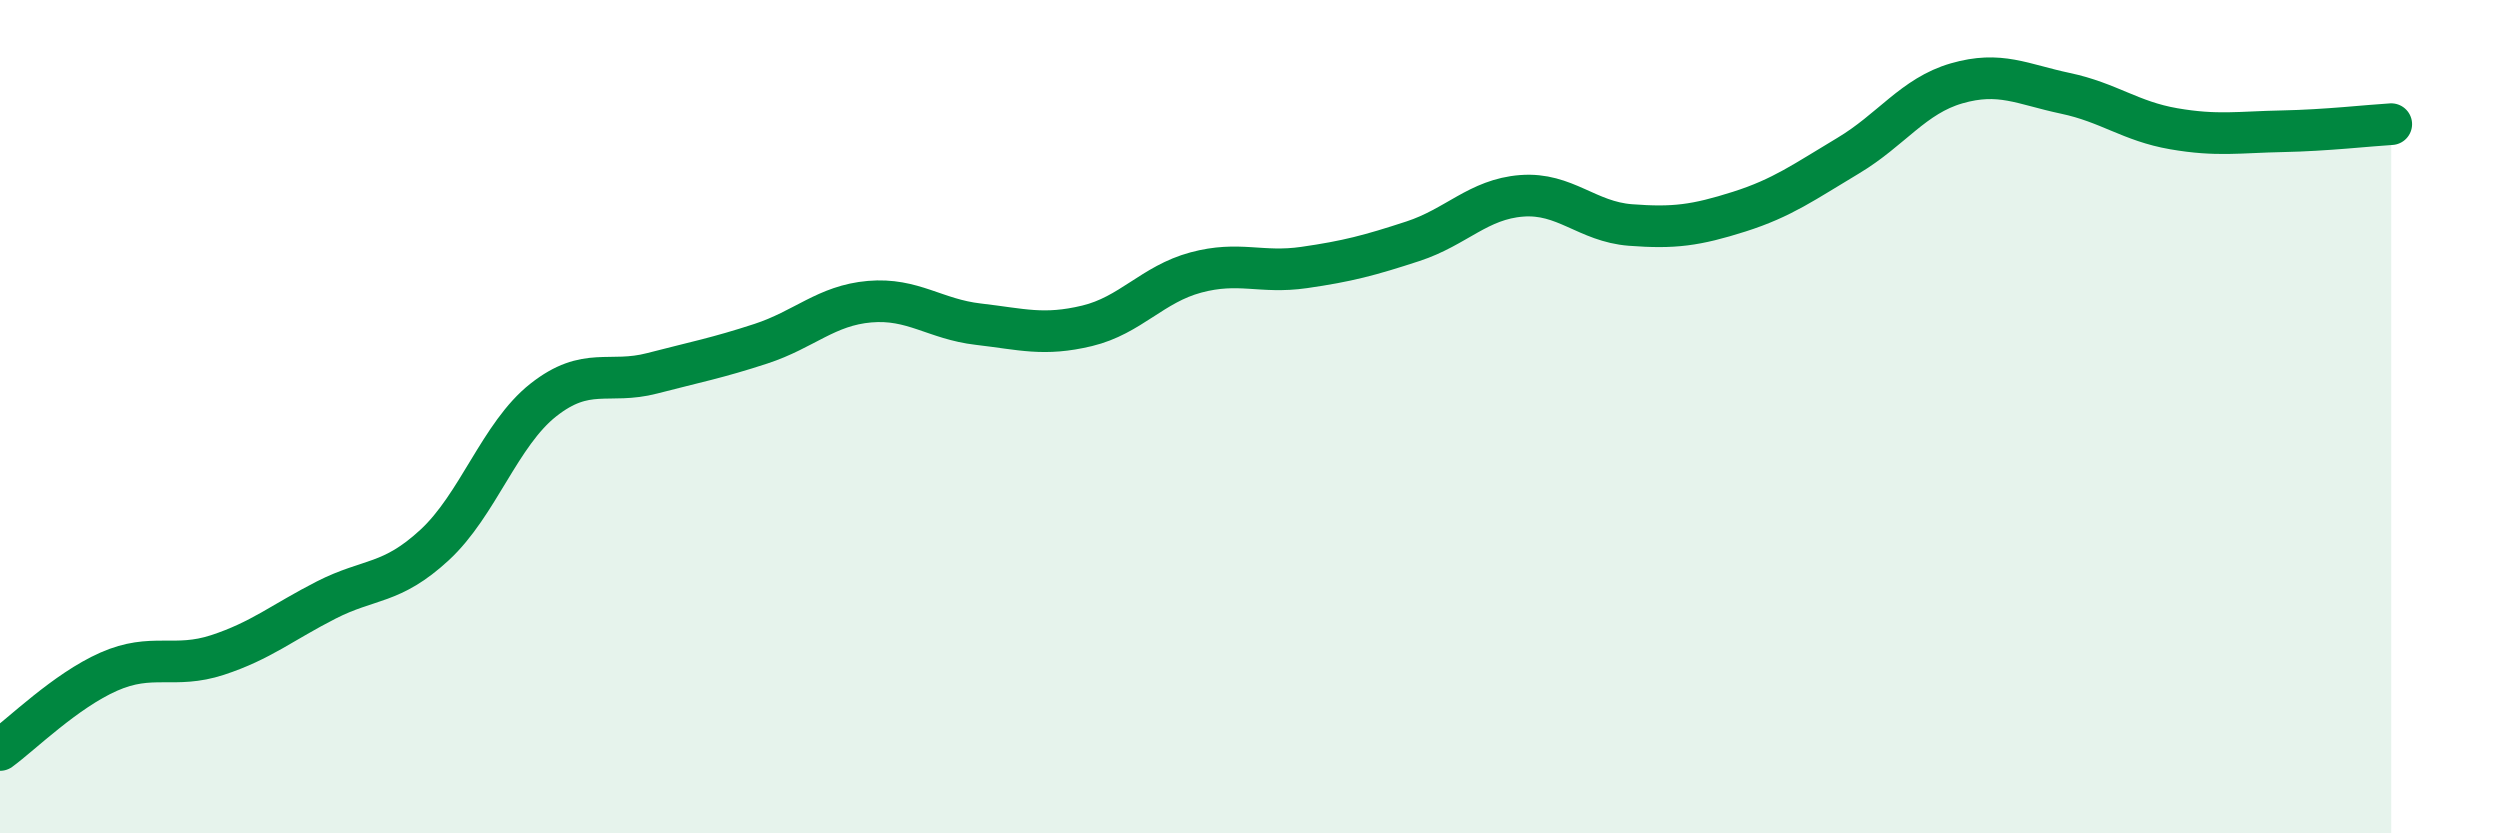 
    <svg width="60" height="20" viewBox="0 0 60 20" xmlns="http://www.w3.org/2000/svg">
      <path
        d="M 0,18 C 0.52,17.62 1.57,16.58 2.61,16.12 C 3.65,15.66 4.18,16.06 5.22,15.72 C 6.26,15.38 6.79,14.93 7.83,14.4 C 8.87,13.87 9.39,14.04 10.43,13.08 C 11.47,12.12 12,10.42 13.04,9.6 C 14.08,8.78 14.61,9.23 15.65,8.96 C 16.69,8.69 17.22,8.59 18.26,8.25 C 19.3,7.91 19.83,7.33 20.87,7.24 C 21.91,7.15 22.44,7.66 23.48,7.78 C 24.52,7.9 25.05,8.07 26.09,7.82 C 27.13,7.57 27.66,6.82 28.7,6.54 C 29.74,6.26 30.26,6.57 31.3,6.42 C 32.34,6.27 32.87,6.13 33.91,5.79 C 34.95,5.45 35.48,4.78 36.52,4.7 C 37.56,4.62 38.09,5.32 39.13,5.4 C 40.17,5.48 40.7,5.41 41.74,5.08 C 42.78,4.75 43.31,4.36 44.35,3.74 C 45.39,3.12 45.92,2.3 46.96,2 C 48,1.7 48.53,2.02 49.57,2.24 C 50.61,2.46 51.13,2.91 52.17,3.09 C 53.21,3.27 53.74,3.17 54.78,3.15 C 55.82,3.13 56.87,3.01 57.39,2.98L57.39 20L0 20Z"
        fill="#008740"
        opacity="0.1"
        stroke-linecap="round"
        stroke-linejoin="round"
      />
      <path
        d="M 0,18 C 0.52,17.62 1.57,16.58 2.61,16.12 C 3.65,15.66 4.18,16.06 5.22,15.72 C 6.26,15.38 6.79,14.93 7.83,14.4 C 8.87,13.87 9.39,14.04 10.43,13.08 C 11.47,12.12 12,10.42 13.04,9.6 C 14.08,8.78 14.61,9.23 15.65,8.96 C 16.69,8.69 17.22,8.59 18.26,8.25 C 19.3,7.91 19.83,7.33 20.87,7.24 C 21.91,7.15 22.44,7.66 23.48,7.78 C 24.52,7.9 25.05,8.07 26.09,7.82 C 27.13,7.57 27.66,6.82 28.7,6.54 C 29.74,6.26 30.26,6.57 31.3,6.42 C 32.34,6.27 32.87,6.13 33.91,5.79 C 34.95,5.45 35.48,4.78 36.52,4.7 C 37.56,4.62 38.09,5.32 39.13,5.4 C 40.17,5.48 40.7,5.41 41.74,5.08 C 42.78,4.75 43.31,4.36 44.35,3.74 C 45.39,3.12 45.92,2.3 46.96,2 C 48,1.7 48.53,2.02 49.57,2.24 C 50.61,2.46 51.13,2.91 52.17,3.09 C 53.21,3.27 53.74,3.17 54.78,3.15 C 55.82,3.13 56.87,3.01 57.39,2.98"
        stroke="#008740"
        stroke-width="1"
        fill="none"
        stroke-linecap="round"
        stroke-linejoin="round"
      />
    </svg>
  